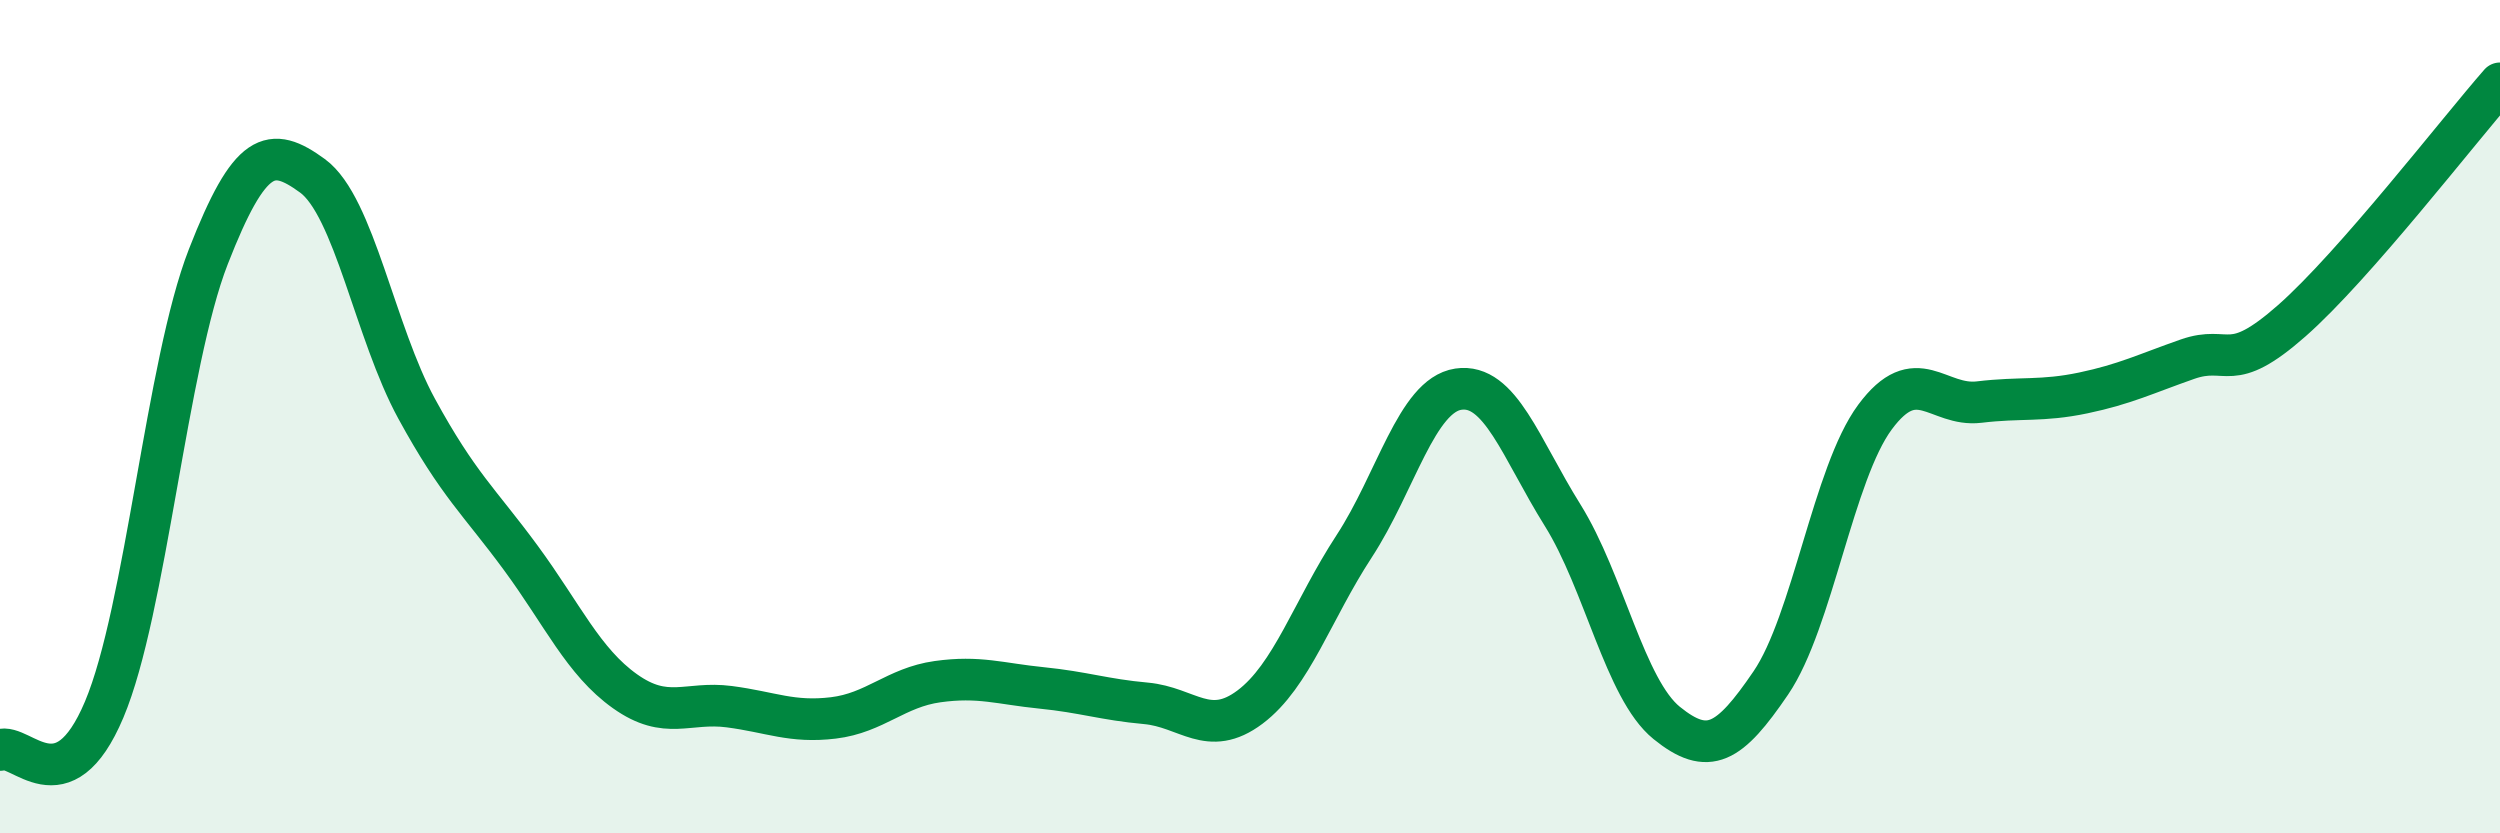 
    <svg width="60" height="20" viewBox="0 0 60 20" xmlns="http://www.w3.org/2000/svg">
      <path
        d="M 0,18 C 0.5,17.81 1.5,19.4 2.5,17.03 C 3.5,14.66 4,8.72 5,6.16 C 6,3.6 6.5,3.49 7.5,4.22 C 8.5,4.95 9,7.98 10,9.81 C 11,11.64 11.5,12.03 12.5,13.39 C 13.5,14.75 14,15.88 15,16.59 C 16,17.3 16.5,16.83 17.5,16.96 C 18.5,17.09 19,17.35 20,17.23 C 21,17.11 21.5,16.5 22.5,16.36 C 23.5,16.22 24,16.41 25,16.51 C 26,16.61 26.5,16.79 27.5,16.88 C 28.5,16.97 29,17.72 30,16.97 C 31,16.22 31.5,14.64 32.5,13.11 C 33.5,11.58 34,9.49 35,9.34 C 36,9.19 36.5,10.76 37.5,12.36 C 38.5,13.96 39,16.54 40,17.35 C 41,18.16 41.5,17.86 42.5,16.39 C 43.5,14.92 44,11.36 45,10.01 C 46,8.66 46.5,9.77 47.5,9.65 C 48.5,9.53 49,9.64 50,9.43 C 51,9.22 51.5,8.97 52.5,8.62 C 53.5,8.27 53.5,9.02 55,7.7 C 56.5,6.38 59,3.14 60,2L60 20L0 20Z"
        fill="#008740"
        opacity="0.1"
        stroke-linecap="round"
        stroke-linejoin="round"
      />
      <path
        d="M 0,18 C 0.5,17.81 1.5,19.4 2.5,17.03 C 3.5,14.66 4,8.72 5,6.16 C 6,3.6 6.5,3.49 7.5,4.22 C 8.5,4.95 9,7.98 10,9.81 C 11,11.64 11.5,12.03 12.5,13.39 C 13.5,14.75 14,15.88 15,16.59 C 16,17.3 16.5,16.83 17.5,16.96 C 18.5,17.09 19,17.35 20,17.23 C 21,17.11 21.5,16.5 22.5,16.36 C 23.5,16.22 24,16.41 25,16.51 C 26,16.61 26.5,16.79 27.5,16.88 C 28.5,16.97 29,17.72 30,16.97 C 31,16.22 31.5,14.64 32.5,13.11 C 33.5,11.58 34,9.49 35,9.34 C 36,9.19 36.5,10.76 37.5,12.36 C 38.5,13.96 39,16.54 40,17.35 C 41,18.16 41.5,17.86 42.5,16.39 C 43.5,14.92 44,11.36 45,10.01 C 46,8.66 46.5,9.77 47.5,9.65 C 48.5,9.53 49,9.64 50,9.43 C 51,9.22 51.5,8.97 52.5,8.62 C 53.5,8.27 53.5,9.02 55,7.7 C 56.5,6.38 59,3.14 60,2"
        stroke="#008740"
        stroke-width="1"
        fill="none"
        stroke-linecap="round"
        stroke-linejoin="round"
      />
    </svg>
  